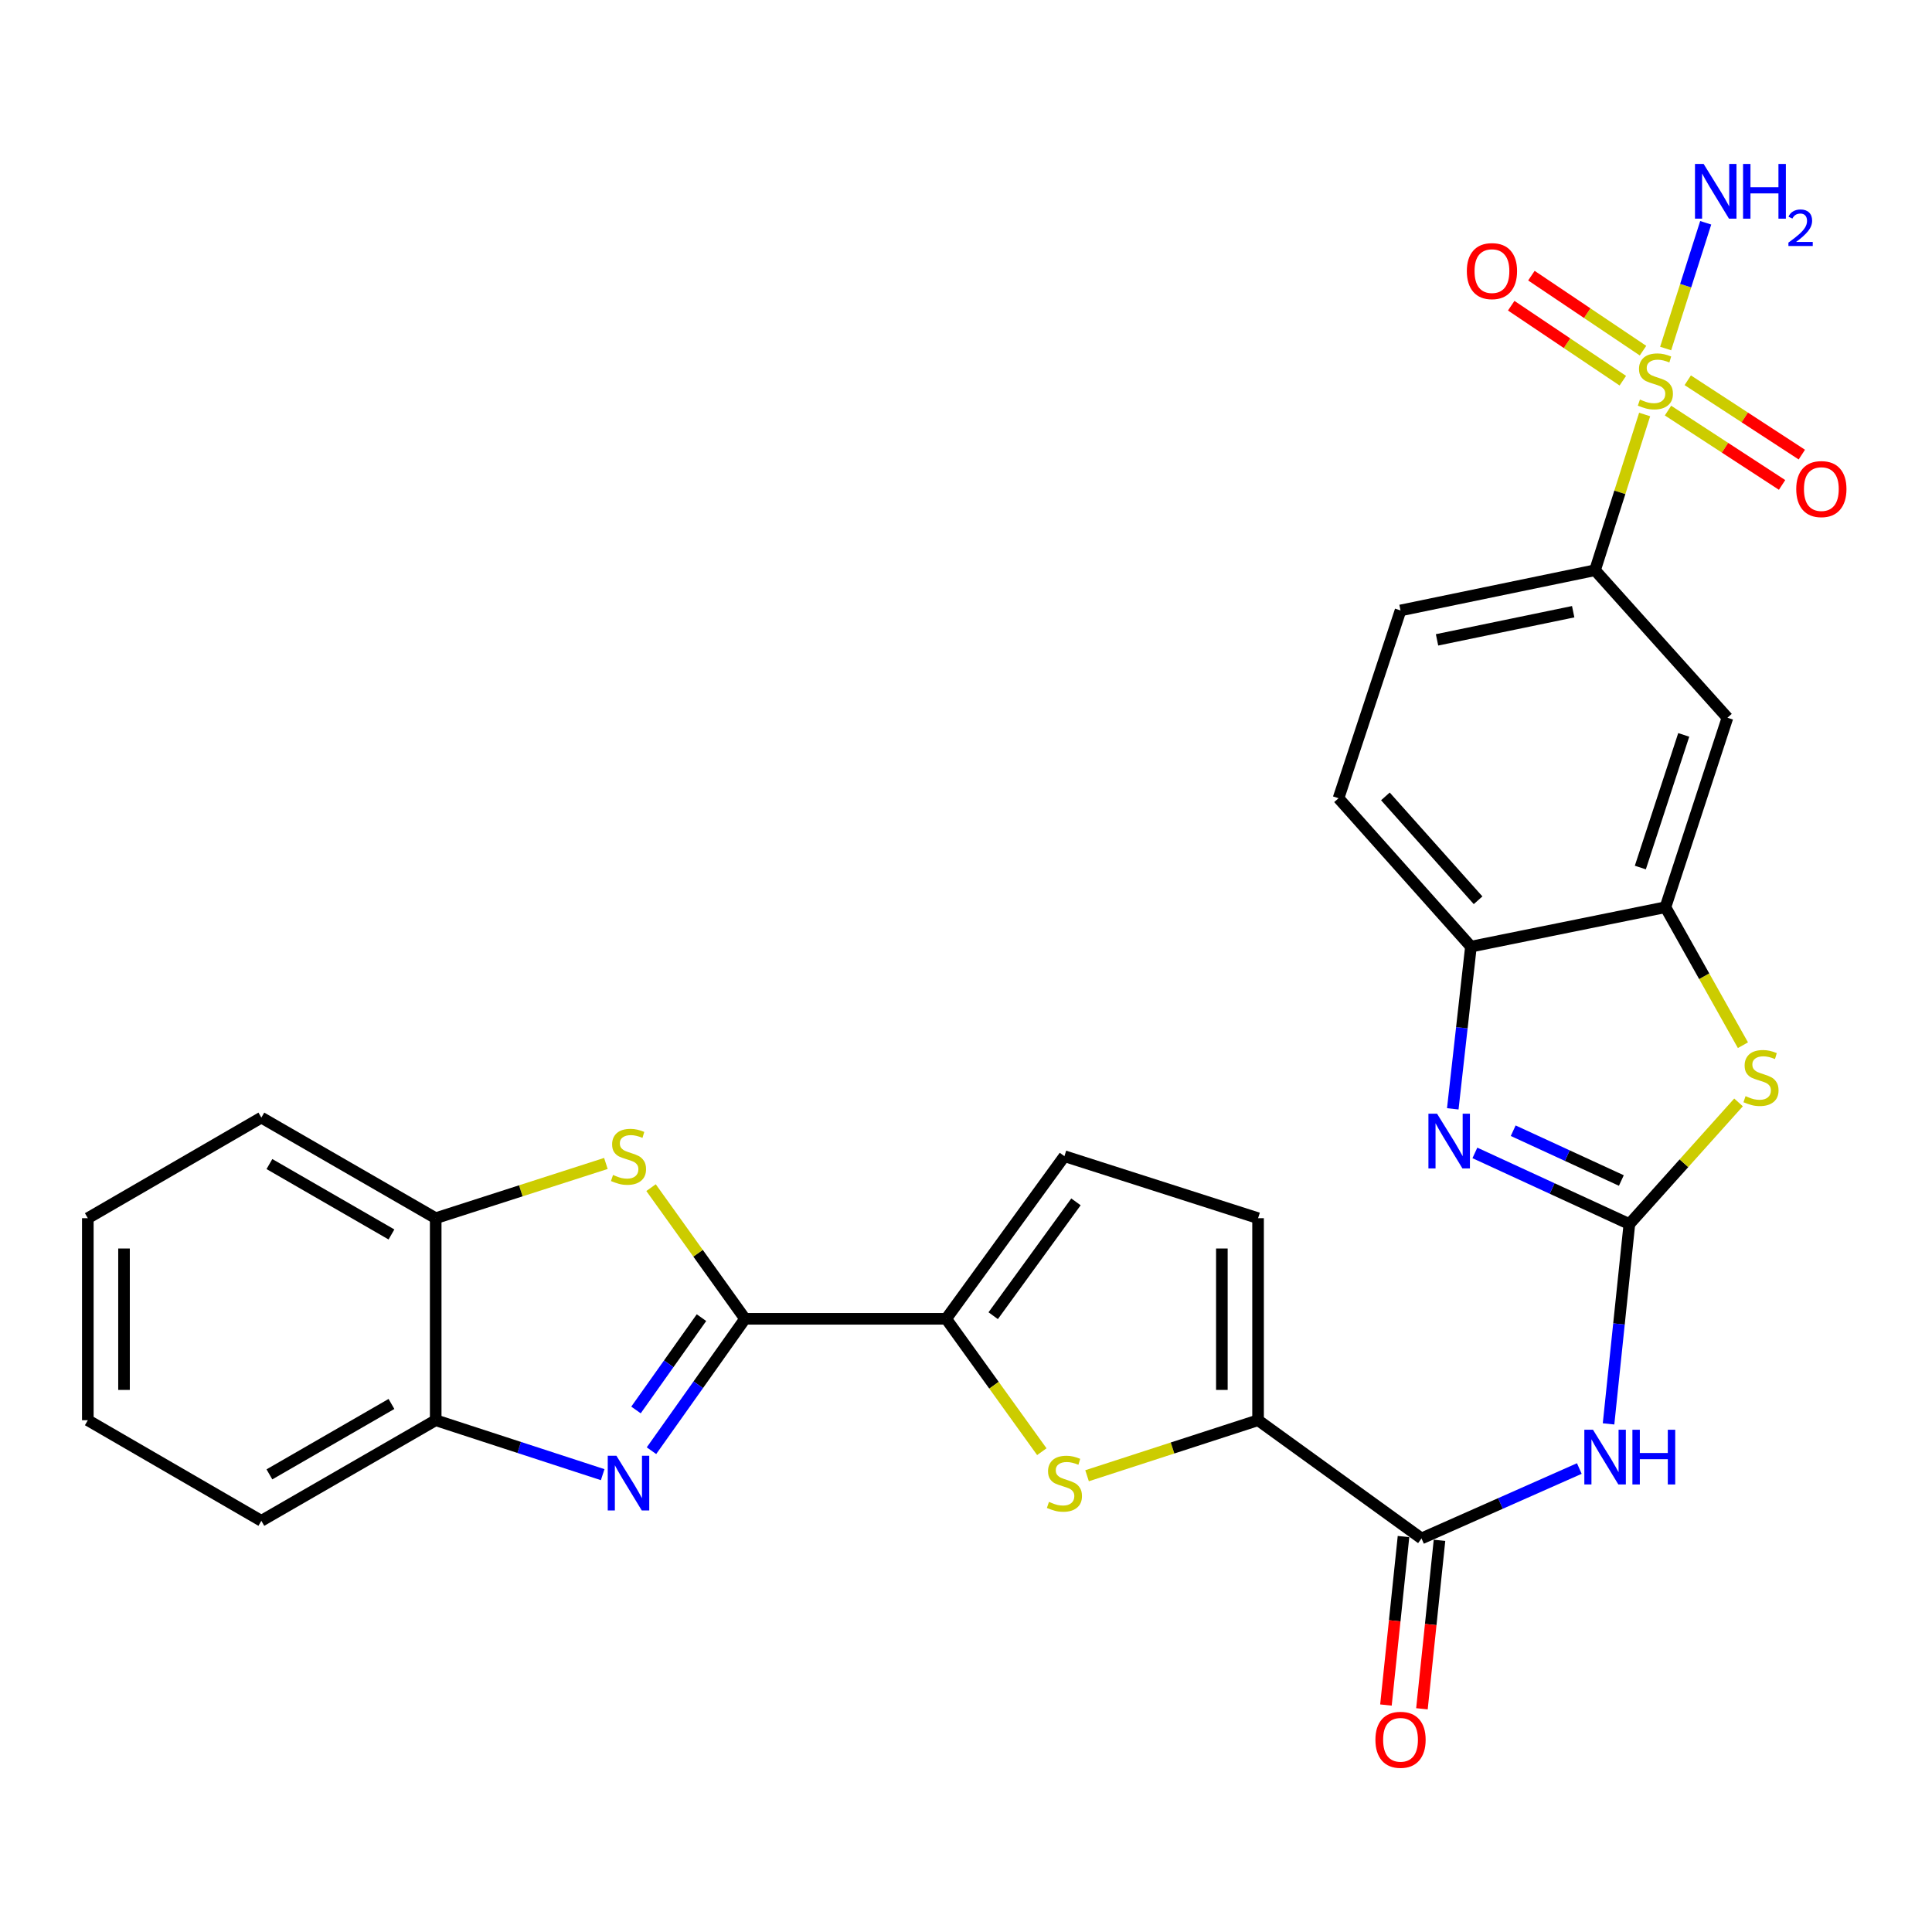 <?xml version='1.0' encoding='iso-8859-1'?>
<svg version='1.1' baseProfile='full'
              xmlns='http://www.w3.org/2000/svg'
                      xmlns:rdkit='http://www.rdkit.org/xml'
                      xmlns:xlink='http://www.w3.org/1999/xlink'
                  xml:space='preserve'
width='1000px' height='1000px' viewBox='0 0 1000 1000'>
<!-- END OF HEADER -->
<rect style='opacity:1.0;fill:#FFFFFF;stroke:none' width='1000' height='1000' x='0' y='0'> </rect>
<path class='bond-3' d='M 843.365,633.576 L 803.381,615.162' style='fill:none;fill-rule:evenodd;stroke:#000000;stroke-width:6px;stroke-linecap:butt;stroke-linejoin:miter;stroke-opacity:1' />
<path class='bond-3' d='M 803.381,615.162 L 763.398,596.747' style='fill:none;fill-rule:evenodd;stroke:#0000FF;stroke-width:6px;stroke-linecap:butt;stroke-linejoin:miter;stroke-opacity:1' />
<path class='bond-3' d='M 839.208,611.034 L 811.219,598.144' style='fill:none;fill-rule:evenodd;stroke:#000000;stroke-width:6px;stroke-linecap:butt;stroke-linejoin:miter;stroke-opacity:1' />
<path class='bond-3' d='M 811.219,598.144 L 783.23,585.254' style='fill:none;fill-rule:evenodd;stroke:#0000FF;stroke-width:6px;stroke-linecap:butt;stroke-linejoin:miter;stroke-opacity:1' />
<path class='bond-4' d='M 843.365,633.576 L 837.974,685.29' style='fill:none;fill-rule:evenodd;stroke:#000000;stroke-width:6px;stroke-linecap:butt;stroke-linejoin:miter;stroke-opacity:1' />
<path class='bond-4' d='M 837.974,685.29 L 832.583,737.004' style='fill:none;fill-rule:evenodd;stroke:#0000FF;stroke-width:6px;stroke-linecap:butt;stroke-linejoin:miter;stroke-opacity:1' />
<path class='bond-9' d='M 843.365,633.576 L 871.613,602.091' style='fill:none;fill-rule:evenodd;stroke:#000000;stroke-width:6px;stroke-linecap:butt;stroke-linejoin:miter;stroke-opacity:1' />
<path class='bond-9' d='M 871.613,602.091 L 899.862,570.606' style='fill:none;fill-rule:evenodd;stroke:#CCCC00;stroke-width:6px;stroke-linecap:butt;stroke-linejoin:miter;stroke-opacity:1' />
<path class='bond-0' d='M 851.264,214.539 L 838.426,254.844' style='fill:none;fill-rule:evenodd;stroke:#CCCC00;stroke-width:6px;stroke-linecap:butt;stroke-linejoin:miter;stroke-opacity:1' />
<path class='bond-0' d='M 838.426,254.844 L 825.587,295.149' style='fill:none;fill-rule:evenodd;stroke:#000000;stroke-width:6px;stroke-linecap:butt;stroke-linejoin:miter;stroke-opacity:1' />
<path class='bond-19' d='M 850.421,181.497 L 821.537,162.088' style='fill:none;fill-rule:evenodd;stroke:#CCCC00;stroke-width:6px;stroke-linecap:butt;stroke-linejoin:miter;stroke-opacity:1' />
<path class='bond-19' d='M 821.537,162.088 L 792.653,142.679' style='fill:none;fill-rule:evenodd;stroke:#FF0000;stroke-width:6px;stroke-linecap:butt;stroke-linejoin:miter;stroke-opacity:1' />
<path class='bond-19' d='M 839.971,197.048 L 811.087,177.64' style='fill:none;fill-rule:evenodd;stroke:#CCCC00;stroke-width:6px;stroke-linecap:butt;stroke-linejoin:miter;stroke-opacity:1' />
<path class='bond-19' d='M 811.087,177.64 L 782.203,158.231' style='fill:none;fill-rule:evenodd;stroke:#FF0000;stroke-width:6px;stroke-linecap:butt;stroke-linejoin:miter;stroke-opacity:1' />
<path class='bond-20' d='M 863.353,212.522 L 892.876,231.761' style='fill:none;fill-rule:evenodd;stroke:#CCCC00;stroke-width:6px;stroke-linecap:butt;stroke-linejoin:miter;stroke-opacity:1' />
<path class='bond-20' d='M 892.876,231.761 L 922.399,250.999' style='fill:none;fill-rule:evenodd;stroke:#FF0000;stroke-width:6px;stroke-linecap:butt;stroke-linejoin:miter;stroke-opacity:1' />
<path class='bond-20' d='M 873.582,196.825 L 903.105,216.063' style='fill:none;fill-rule:evenodd;stroke:#CCCC00;stroke-width:6px;stroke-linecap:butt;stroke-linejoin:miter;stroke-opacity:1' />
<path class='bond-20' d='M 903.105,216.063 L 932.628,235.302' style='fill:none;fill-rule:evenodd;stroke:#FF0000;stroke-width:6px;stroke-linecap:butt;stroke-linejoin:miter;stroke-opacity:1' />
<path class='bond-21' d='M 862.141,180.393 L 872.506,147.856' style='fill:none;fill-rule:evenodd;stroke:#CCCC00;stroke-width:6px;stroke-linecap:butt;stroke-linejoin:miter;stroke-opacity:1' />
<path class='bond-21' d='M 872.506,147.856 L 882.871,115.318' style='fill:none;fill-rule:evenodd;stroke:#0000FF;stroke-width:6px;stroke-linecap:butt;stroke-linejoin:miter;stroke-opacity:1' />
<path class='bond-1' d='M 385.63,682.613 L 489.741,682.613' style='fill:none;fill-rule:evenodd;stroke:#000000;stroke-width:6px;stroke-linecap:butt;stroke-linejoin:miter;stroke-opacity:1' />
<path class='bond-2' d='M 385.63,682.613 L 361.417,716.745' style='fill:none;fill-rule:evenodd;stroke:#000000;stroke-width:6px;stroke-linecap:butt;stroke-linejoin:miter;stroke-opacity:1' />
<path class='bond-2' d='M 361.417,716.745 L 337.204,750.878' style='fill:none;fill-rule:evenodd;stroke:#0000FF;stroke-width:6px;stroke-linecap:butt;stroke-linejoin:miter;stroke-opacity:1' />
<path class='bond-2' d='M 363.085,682.012 L 346.136,705.905' style='fill:none;fill-rule:evenodd;stroke:#000000;stroke-width:6px;stroke-linecap:butt;stroke-linejoin:miter;stroke-opacity:1' />
<path class='bond-2' d='M 346.136,705.905 L 329.187,729.797' style='fill:none;fill-rule:evenodd;stroke:#0000FF;stroke-width:6px;stroke-linecap:butt;stroke-linejoin:miter;stroke-opacity:1' />
<path class='bond-7' d='M 385.63,682.613 L 361.305,648.666' style='fill:none;fill-rule:evenodd;stroke:#000000;stroke-width:6px;stroke-linecap:butt;stroke-linejoin:miter;stroke-opacity:1' />
<path class='bond-7' d='M 361.305,648.666 L 336.979,614.72' style='fill:none;fill-rule:evenodd;stroke:#CCCC00;stroke-width:6px;stroke-linecap:butt;stroke-linejoin:miter;stroke-opacity:1' />
<path class='bond-17' d='M 311.946,763.286 L 268.733,749.196' style='fill:none;fill-rule:evenodd;stroke:#0000FF;stroke-width:6px;stroke-linecap:butt;stroke-linejoin:miter;stroke-opacity:1' />
<path class='bond-17' d='M 268.733,749.196 L 225.519,735.106' style='fill:none;fill-rule:evenodd;stroke:#000000;stroke-width:6px;stroke-linecap:butt;stroke-linejoin:miter;stroke-opacity:1' />
<path class='bond-13' d='M 751.958,573.927 L 756.655,531.95' style='fill:none;fill-rule:evenodd;stroke:#0000FF;stroke-width:6px;stroke-linecap:butt;stroke-linejoin:miter;stroke-opacity:1' />
<path class='bond-13' d='M 756.655,531.95 L 761.353,489.974' style='fill:none;fill-rule:evenodd;stroke:#000000;stroke-width:6px;stroke-linecap:butt;stroke-linejoin:miter;stroke-opacity:1' />
<path class='bond-10' d='M 817.453,760.104 L 776.61,778.197' style='fill:none;fill-rule:evenodd;stroke:#0000FF;stroke-width:6px;stroke-linecap:butt;stroke-linejoin:miter;stroke-opacity:1' />
<path class='bond-10' d='M 776.61,778.197 L 735.768,796.29' style='fill:none;fill-rule:evenodd;stroke:#000000;stroke-width:6px;stroke-linecap:butt;stroke-linejoin:miter;stroke-opacity:1' />
<path class='bond-5' d='M 489.741,682.613 L 514.494,717.002' style='fill:none;fill-rule:evenodd;stroke:#000000;stroke-width:6px;stroke-linecap:butt;stroke-linejoin:miter;stroke-opacity:1' />
<path class='bond-5' d='M 514.494,717.002 L 539.247,751.39' style='fill:none;fill-rule:evenodd;stroke:#CCCC00;stroke-width:6px;stroke-linecap:butt;stroke-linejoin:miter;stroke-opacity:1' />
<path class='bond-31' d='M 489.741,682.613 L 550.946,598.436' style='fill:none;fill-rule:evenodd;stroke:#000000;stroke-width:6px;stroke-linecap:butt;stroke-linejoin:miter;stroke-opacity:1' />
<path class='bond-31' d='M 514.076,681.005 L 556.919,622.081' style='fill:none;fill-rule:evenodd;stroke:#000000;stroke-width:6px;stroke-linecap:butt;stroke-linejoin:miter;stroke-opacity:1' />
<path class='bond-6' d='M 562.66,763.841 L 606.917,749.473' style='fill:none;fill-rule:evenodd;stroke:#CCCC00;stroke-width:6px;stroke-linecap:butt;stroke-linejoin:miter;stroke-opacity:1' />
<path class='bond-6' d='M 606.917,749.473 L 651.174,735.106' style='fill:none;fill-rule:evenodd;stroke:#000000;stroke-width:6px;stroke-linecap:butt;stroke-linejoin:miter;stroke-opacity:1' />
<path class='bond-18' d='M 313.61,602.2 L 269.565,616.368' style='fill:none;fill-rule:evenodd;stroke:#CCCC00;stroke-width:6px;stroke-linecap:butt;stroke-linejoin:miter;stroke-opacity:1' />
<path class='bond-18' d='M 269.565,616.368 L 225.519,630.537' style='fill:none;fill-rule:evenodd;stroke:#000000;stroke-width:6px;stroke-linecap:butt;stroke-linejoin:miter;stroke-opacity:1' />
<path class='bond-8' d='M 651.174,735.106 L 735.768,796.29' style='fill:none;fill-rule:evenodd;stroke:#000000;stroke-width:6px;stroke-linecap:butt;stroke-linejoin:miter;stroke-opacity:1' />
<path class='bond-16' d='M 651.174,735.106 L 651.174,630.537' style='fill:none;fill-rule:evenodd;stroke:#000000;stroke-width:6px;stroke-linecap:butt;stroke-linejoin:miter;stroke-opacity:1' />
<path class='bond-16' d='M 632.438,719.42 L 632.438,646.222' style='fill:none;fill-rule:evenodd;stroke:#000000;stroke-width:6px;stroke-linecap:butt;stroke-linejoin:miter;stroke-opacity:1' />
<path class='bond-11' d='M 902.143,540.998 L 882.086,505.285' style='fill:none;fill-rule:evenodd;stroke:#CCCC00;stroke-width:6px;stroke-linecap:butt;stroke-linejoin:miter;stroke-opacity:1' />
<path class='bond-11' d='M 882.086,505.285 L 862.028,469.573' style='fill:none;fill-rule:evenodd;stroke:#000000;stroke-width:6px;stroke-linecap:butt;stroke-linejoin:miter;stroke-opacity:1' />
<path class='bond-22' d='M 726.45,795.318 L 721.905,838.92' style='fill:none;fill-rule:evenodd;stroke:#000000;stroke-width:6px;stroke-linecap:butt;stroke-linejoin:miter;stroke-opacity:1' />
<path class='bond-22' d='M 721.905,838.92 L 717.359,882.522' style='fill:none;fill-rule:evenodd;stroke:#FF0000;stroke-width:6px;stroke-linecap:butt;stroke-linejoin:miter;stroke-opacity:1' />
<path class='bond-22' d='M 745.085,797.261 L 740.54,840.863' style='fill:none;fill-rule:evenodd;stroke:#000000;stroke-width:6px;stroke-linecap:butt;stroke-linejoin:miter;stroke-opacity:1' />
<path class='bond-22' d='M 740.54,840.863 L 735.994,884.465' style='fill:none;fill-rule:evenodd;stroke:#FF0000;stroke-width:6px;stroke-linecap:butt;stroke-linejoin:miter;stroke-opacity:1' />
<path class='bond-14' d='M 862.028,469.573 L 894.119,371.499' style='fill:none;fill-rule:evenodd;stroke:#000000;stroke-width:6px;stroke-linecap:butt;stroke-linejoin:miter;stroke-opacity:1' />
<path class='bond-14' d='M 849.035,449.035 L 871.499,380.383' style='fill:none;fill-rule:evenodd;stroke:#000000;stroke-width:6px;stroke-linecap:butt;stroke-linejoin:miter;stroke-opacity:1' />
<path class='bond-29' d='M 862.028,469.573 L 761.353,489.974' style='fill:none;fill-rule:evenodd;stroke:#000000;stroke-width:6px;stroke-linecap:butt;stroke-linejoin:miter;stroke-opacity:1' />
<path class='bond-12' d='M 825.587,295.149 L 894.119,371.499' style='fill:none;fill-rule:evenodd;stroke:#000000;stroke-width:6px;stroke-linecap:butt;stroke-linejoin:miter;stroke-opacity:1' />
<path class='bond-30' d='M 825.587,295.149 L 724.911,315.967' style='fill:none;fill-rule:evenodd;stroke:#000000;stroke-width:6px;stroke-linecap:butt;stroke-linejoin:miter;stroke-opacity:1' />
<path class='bond-30' d='M 814.279,316.62 L 743.806,331.193' style='fill:none;fill-rule:evenodd;stroke:#000000;stroke-width:6px;stroke-linecap:butt;stroke-linejoin:miter;stroke-opacity:1' />
<path class='bond-24' d='M 761.353,489.974 L 692.82,413.166' style='fill:none;fill-rule:evenodd;stroke:#000000;stroke-width:6px;stroke-linecap:butt;stroke-linejoin:miter;stroke-opacity:1' />
<path class='bond-24' d='M 765.053,465.979 L 717.08,412.213' style='fill:none;fill-rule:evenodd;stroke:#000000;stroke-width:6px;stroke-linecap:butt;stroke-linejoin:miter;stroke-opacity:1' />
<path class='bond-15' d='M 550.946,598.436 L 651.174,630.537' style='fill:none;fill-rule:evenodd;stroke:#000000;stroke-width:6px;stroke-linecap:butt;stroke-linejoin:miter;stroke-opacity:1' />
<path class='bond-25' d='M 225.519,735.106 L 135.274,787.171' style='fill:none;fill-rule:evenodd;stroke:#000000;stroke-width:6px;stroke-linecap:butt;stroke-linejoin:miter;stroke-opacity:1' />
<path class='bond-25' d='M 202.62,726.686 L 139.448,763.132' style='fill:none;fill-rule:evenodd;stroke:#000000;stroke-width:6px;stroke-linecap:butt;stroke-linejoin:miter;stroke-opacity:1' />
<path class='bond-32' d='M 225.519,735.106 L 225.519,630.537' style='fill:none;fill-rule:evenodd;stroke:#000000;stroke-width:6px;stroke-linecap:butt;stroke-linejoin:miter;stroke-opacity:1' />
<path class='bond-26' d='M 225.519,630.537 L 135.274,578.471' style='fill:none;fill-rule:evenodd;stroke:#000000;stroke-width:6px;stroke-linecap:butt;stroke-linejoin:miter;stroke-opacity:1' />
<path class='bond-26' d='M 202.62,638.956 L 139.448,602.51' style='fill:none;fill-rule:evenodd;stroke:#000000;stroke-width:6px;stroke-linecap:butt;stroke-linejoin:miter;stroke-opacity:1' />
<path class='bond-23' d='M 724.911,315.967 L 692.82,413.166' style='fill:none;fill-rule:evenodd;stroke:#000000;stroke-width:6px;stroke-linecap:butt;stroke-linejoin:miter;stroke-opacity:1' />
<path class='bond-28' d='M 135.274,787.171 L 45.455,735.106' style='fill:none;fill-rule:evenodd;stroke:#000000;stroke-width:6px;stroke-linecap:butt;stroke-linejoin:miter;stroke-opacity:1' />
<path class='bond-27' d='M 135.274,578.471 L 45.455,630.537' style='fill:none;fill-rule:evenodd;stroke:#000000;stroke-width:6px;stroke-linecap:butt;stroke-linejoin:miter;stroke-opacity:1' />
<path class='bond-33' d='M 45.455,630.537 L 45.455,735.106' style='fill:none;fill-rule:evenodd;stroke:#000000;stroke-width:6px;stroke-linecap:butt;stroke-linejoin:miter;stroke-opacity:1' />
<path class='bond-33' d='M 64.191,646.222 L 64.191,719.42' style='fill:none;fill-rule:evenodd;stroke:#000000;stroke-width:6px;stroke-linecap:butt;stroke-linejoin:miter;stroke-opacity:1' />
<path  class='atom-1' d='M 848.824 206.806
Q 849.144 206.926, 850.464 207.486
Q 851.784 208.046, 853.224 208.406
Q 854.704 208.726, 856.144 208.726
Q 858.824 208.726, 860.384 207.446
Q 861.944 206.126, 861.944 203.846
Q 861.944 202.286, 861.144 201.326
Q 860.384 200.366, 859.184 199.846
Q 857.984 199.326, 855.984 198.726
Q 853.464 197.966, 851.944 197.246
Q 850.464 196.526, 849.384 195.006
Q 848.344 193.486, 848.344 190.926
Q 848.344 187.366, 850.744 185.166
Q 853.184 182.966, 857.984 182.966
Q 861.264 182.966, 864.984 184.526
L 864.064 187.606
Q 860.664 186.206, 858.104 186.206
Q 855.344 186.206, 853.824 187.366
Q 852.304 188.486, 852.344 190.446
Q 852.344 191.966, 853.104 192.886
Q 853.904 193.806, 855.024 194.326
Q 856.184 194.846, 858.104 195.446
Q 860.664 196.246, 862.184 197.046
Q 863.704 197.846, 864.784 199.486
Q 865.904 201.086, 865.904 203.846
Q 865.904 207.766, 863.264 209.886
Q 860.664 211.966, 856.304 211.966
Q 853.784 211.966, 851.864 211.406
Q 849.984 210.886, 847.744 209.966
L 848.824 206.806
' fill='#CCCC00'/>
<path  class='atom-3' d='M 319.05 753.484
L 328.33 768.484
Q 329.25 769.964, 330.73 772.644
Q 332.21 775.324, 332.29 775.484
L 332.29 753.484
L 336.05 753.484
L 336.05 781.804
L 332.17 781.804
L 322.21 765.404
Q 321.05 763.484, 319.81 761.284
Q 318.61 759.084, 318.25 758.404
L 318.25 781.804
L 314.57 781.804
L 314.57 753.484
L 319.05 753.484
' fill='#0000FF'/>
<path  class='atom-4' d='M 743.83 576.459
L 753.11 591.459
Q 754.03 592.939, 755.51 595.619
Q 756.99 598.299, 757.07 598.459
L 757.07 576.459
L 760.83 576.459
L 760.83 604.779
L 756.95 604.779
L 746.99 588.379
Q 745.83 586.459, 744.59 584.259
Q 743.39 582.059, 743.03 581.379
L 743.03 604.779
L 739.35 604.779
L 739.35 576.459
L 743.83 576.459
' fill='#0000FF'/>
<path  class='atom-5' d='M 824.531 740.036
L 833.811 755.036
Q 834.731 756.516, 836.211 759.196
Q 837.691 761.876, 837.771 762.036
L 837.771 740.036
L 841.531 740.036
L 841.531 768.356
L 837.651 768.356
L 827.691 751.956
Q 826.531 750.036, 825.291 747.836
Q 824.091 745.636, 823.731 744.956
L 823.731 768.356
L 820.051 768.356
L 820.051 740.036
L 824.531 740.036
' fill='#0000FF'/>
<path  class='atom-5' d='M 844.931 740.036
L 848.771 740.036
L 848.771 752.076
L 863.251 752.076
L 863.251 740.036
L 867.091 740.036
L 867.091 768.356
L 863.251 768.356
L 863.251 755.276
L 848.771 755.276
L 848.771 768.356
L 844.931 768.356
L 844.931 740.036
' fill='#0000FF'/>
<path  class='atom-7' d='M 542.946 777.364
Q 543.266 777.484, 544.586 778.044
Q 545.906 778.604, 547.346 778.964
Q 548.826 779.284, 550.266 779.284
Q 552.946 779.284, 554.506 778.004
Q 556.066 776.684, 556.066 774.404
Q 556.066 772.844, 555.266 771.884
Q 554.506 770.924, 553.306 770.404
Q 552.106 769.884, 550.106 769.284
Q 547.586 768.524, 546.066 767.804
Q 544.586 767.084, 543.506 765.564
Q 542.466 764.044, 542.466 761.484
Q 542.466 757.924, 544.866 755.724
Q 547.306 753.524, 552.106 753.524
Q 555.386 753.524, 559.106 755.084
L 558.186 758.164
Q 554.786 756.764, 552.226 756.764
Q 549.466 756.764, 547.946 757.924
Q 546.426 759.044, 546.466 761.004
Q 546.466 762.524, 547.226 763.444
Q 548.026 764.364, 549.146 764.884
Q 550.306 765.404, 552.226 766.004
Q 554.786 766.804, 556.306 767.604
Q 557.826 768.404, 558.906 770.044
Q 560.026 771.644, 560.026 774.404
Q 560.026 778.324, 557.386 780.444
Q 554.786 782.524, 550.426 782.524
Q 547.906 782.524, 545.986 781.964
Q 544.106 781.444, 541.866 780.524
L 542.946 777.364
' fill='#CCCC00'/>
<path  class='atom-8' d='M 317.31 608.156
Q 317.63 608.276, 318.95 608.836
Q 320.27 609.396, 321.71 609.756
Q 323.19 610.076, 324.63 610.076
Q 327.31 610.076, 328.87 608.796
Q 330.43 607.476, 330.43 605.196
Q 330.43 603.636, 329.63 602.676
Q 328.87 601.716, 327.67 601.196
Q 326.47 600.676, 324.47 600.076
Q 321.95 599.316, 320.43 598.596
Q 318.95 597.876, 317.87 596.356
Q 316.83 594.836, 316.83 592.276
Q 316.83 588.716, 319.23 586.516
Q 321.67 584.316, 326.47 584.316
Q 329.75 584.316, 333.47 585.876
L 332.55 588.956
Q 329.15 587.556, 326.59 587.556
Q 323.83 587.556, 322.31 588.716
Q 320.79 589.836, 320.83 591.796
Q 320.83 593.316, 321.59 594.236
Q 322.39 595.156, 323.51 595.676
Q 324.67 596.196, 326.59 596.796
Q 329.15 597.596, 330.67 598.396
Q 332.19 599.196, 333.27 600.836
Q 334.39 602.436, 334.39 605.196
Q 334.39 609.116, 331.75 611.236
Q 329.15 613.316, 324.79 613.316
Q 322.27 613.316, 320.35 612.756
Q 318.47 612.236, 316.23 611.316
L 317.31 608.156
' fill='#CCCC00'/>
<path  class='atom-10' d='M 903.492 567.363
Q 903.812 567.483, 905.132 568.043
Q 906.452 568.603, 907.892 568.963
Q 909.372 569.283, 910.812 569.283
Q 913.492 569.283, 915.052 568.003
Q 916.612 566.683, 916.612 564.403
Q 916.612 562.843, 915.812 561.883
Q 915.052 560.923, 913.852 560.403
Q 912.652 559.883, 910.652 559.283
Q 908.132 558.523, 906.612 557.803
Q 905.132 557.083, 904.052 555.563
Q 903.012 554.043, 903.012 551.483
Q 903.012 547.923, 905.412 545.723
Q 907.852 543.523, 912.652 543.523
Q 915.932 543.523, 919.652 545.083
L 918.732 548.163
Q 915.332 546.763, 912.772 546.763
Q 910.012 546.763, 908.492 547.923
Q 906.972 549.043, 907.012 551.003
Q 907.012 552.523, 907.772 553.443
Q 908.572 554.363, 909.692 554.883
Q 910.852 555.403, 912.772 556.003
Q 915.332 556.803, 916.852 557.603
Q 918.372 558.403, 919.452 560.043
Q 920.572 561.643, 920.572 564.403
Q 920.572 568.323, 917.932 570.443
Q 915.332 572.523, 910.972 572.523
Q 908.452 572.523, 906.532 571.963
Q 904.652 571.443, 902.412 570.523
L 903.492 567.363
' fill='#CCCC00'/>
<path  class='atom-20' d='M 759.23 140.323
Q 759.23 133.523, 762.59 129.723
Q 765.95 125.923, 772.23 125.923
Q 778.51 125.923, 781.87 129.723
Q 785.23 133.523, 785.23 140.323
Q 785.23 147.203, 781.83 151.123
Q 778.43 155.003, 772.23 155.003
Q 765.99 155.003, 762.59 151.123
Q 759.23 147.243, 759.23 140.323
M 772.23 151.803
Q 776.55 151.803, 778.87 148.923
Q 781.23 146.003, 781.23 140.323
Q 781.23 134.763, 778.87 131.963
Q 776.55 129.123, 772.23 129.123
Q 767.91 129.123, 765.55 131.923
Q 763.23 134.723, 763.23 140.323
Q 763.23 146.043, 765.55 148.923
Q 767.91 151.803, 772.23 151.803
' fill='#FF0000'/>
<path  class='atom-21' d='M 929.729 253.146
Q 929.729 246.346, 933.089 242.546
Q 936.449 238.746, 942.729 238.746
Q 949.009 238.746, 952.369 242.546
Q 955.729 246.346, 955.729 253.146
Q 955.729 260.026, 952.329 263.946
Q 948.929 267.826, 942.729 267.826
Q 936.489 267.826, 933.089 263.946
Q 929.729 260.066, 929.729 253.146
M 942.729 264.626
Q 947.049 264.626, 949.369 261.746
Q 951.729 258.826, 951.729 253.146
Q 951.729 247.586, 949.369 244.786
Q 947.049 241.946, 942.729 241.946
Q 938.409 241.946, 936.049 244.746
Q 933.729 247.546, 933.729 253.146
Q 933.729 258.866, 936.049 261.746
Q 938.409 264.626, 942.729 264.626
' fill='#FF0000'/>
<path  class='atom-22' d='M 881.801 84.863
L 891.081 99.863
Q 892.001 101.343, 893.481 104.023
Q 894.961 106.703, 895.041 106.863
L 895.041 84.863
L 898.801 84.863
L 898.801 113.183
L 894.921 113.183
L 884.961 96.783
Q 883.801 94.863, 882.561 92.663
Q 881.361 90.463, 881.001 89.783
L 881.001 113.183
L 877.321 113.183
L 877.321 84.863
L 881.801 84.863
' fill='#0000FF'/>
<path  class='atom-22' d='M 902.201 84.863
L 906.041 84.863
L 906.041 96.903
L 920.521 96.903
L 920.521 84.863
L 924.361 84.863
L 924.361 113.183
L 920.521 113.183
L 920.521 100.103
L 906.041 100.103
L 906.041 113.183
L 902.201 113.183
L 902.201 84.863
' fill='#0000FF'/>
<path  class='atom-22' d='M 925.734 112.19
Q 926.42 110.421, 928.057 109.444
Q 929.694 108.441, 931.964 108.441
Q 934.789 108.441, 936.373 109.972
Q 937.957 111.503, 937.957 114.223
Q 937.957 116.995, 935.898 119.582
Q 933.865 122.169, 929.641 125.231
L 938.274 125.231
L 938.274 127.343
L 925.681 127.343
L 925.681 125.575
Q 929.166 123.093, 931.225 121.245
Q 933.311 119.397, 934.314 117.734
Q 935.317 116.071, 935.317 114.355
Q 935.317 112.559, 934.42 111.556
Q 933.522 110.553, 931.964 110.553
Q 930.46 110.553, 929.456 111.16
Q 928.453 111.767, 927.74 113.114
L 925.734 112.19
' fill='#0000FF'/>
<path  class='atom-23' d='M 711.911 900.511
Q 711.911 893.711, 715.271 889.911
Q 718.631 886.111, 724.911 886.111
Q 731.191 886.111, 734.551 889.911
Q 737.911 893.711, 737.911 900.511
Q 737.911 907.391, 734.511 911.311
Q 731.111 915.191, 724.911 915.191
Q 718.671 915.191, 715.271 911.311
Q 711.911 907.431, 711.911 900.511
M 724.911 911.991
Q 729.231 911.991, 731.551 909.111
Q 733.911 906.191, 733.911 900.511
Q 733.911 894.951, 731.551 892.151
Q 729.231 889.311, 724.911 889.311
Q 720.591 889.311, 718.231 892.111
Q 715.911 894.911, 715.911 900.511
Q 715.911 906.231, 718.231 909.111
Q 720.591 911.991, 724.911 911.991
' fill='#FF0000'/>
</svg>
